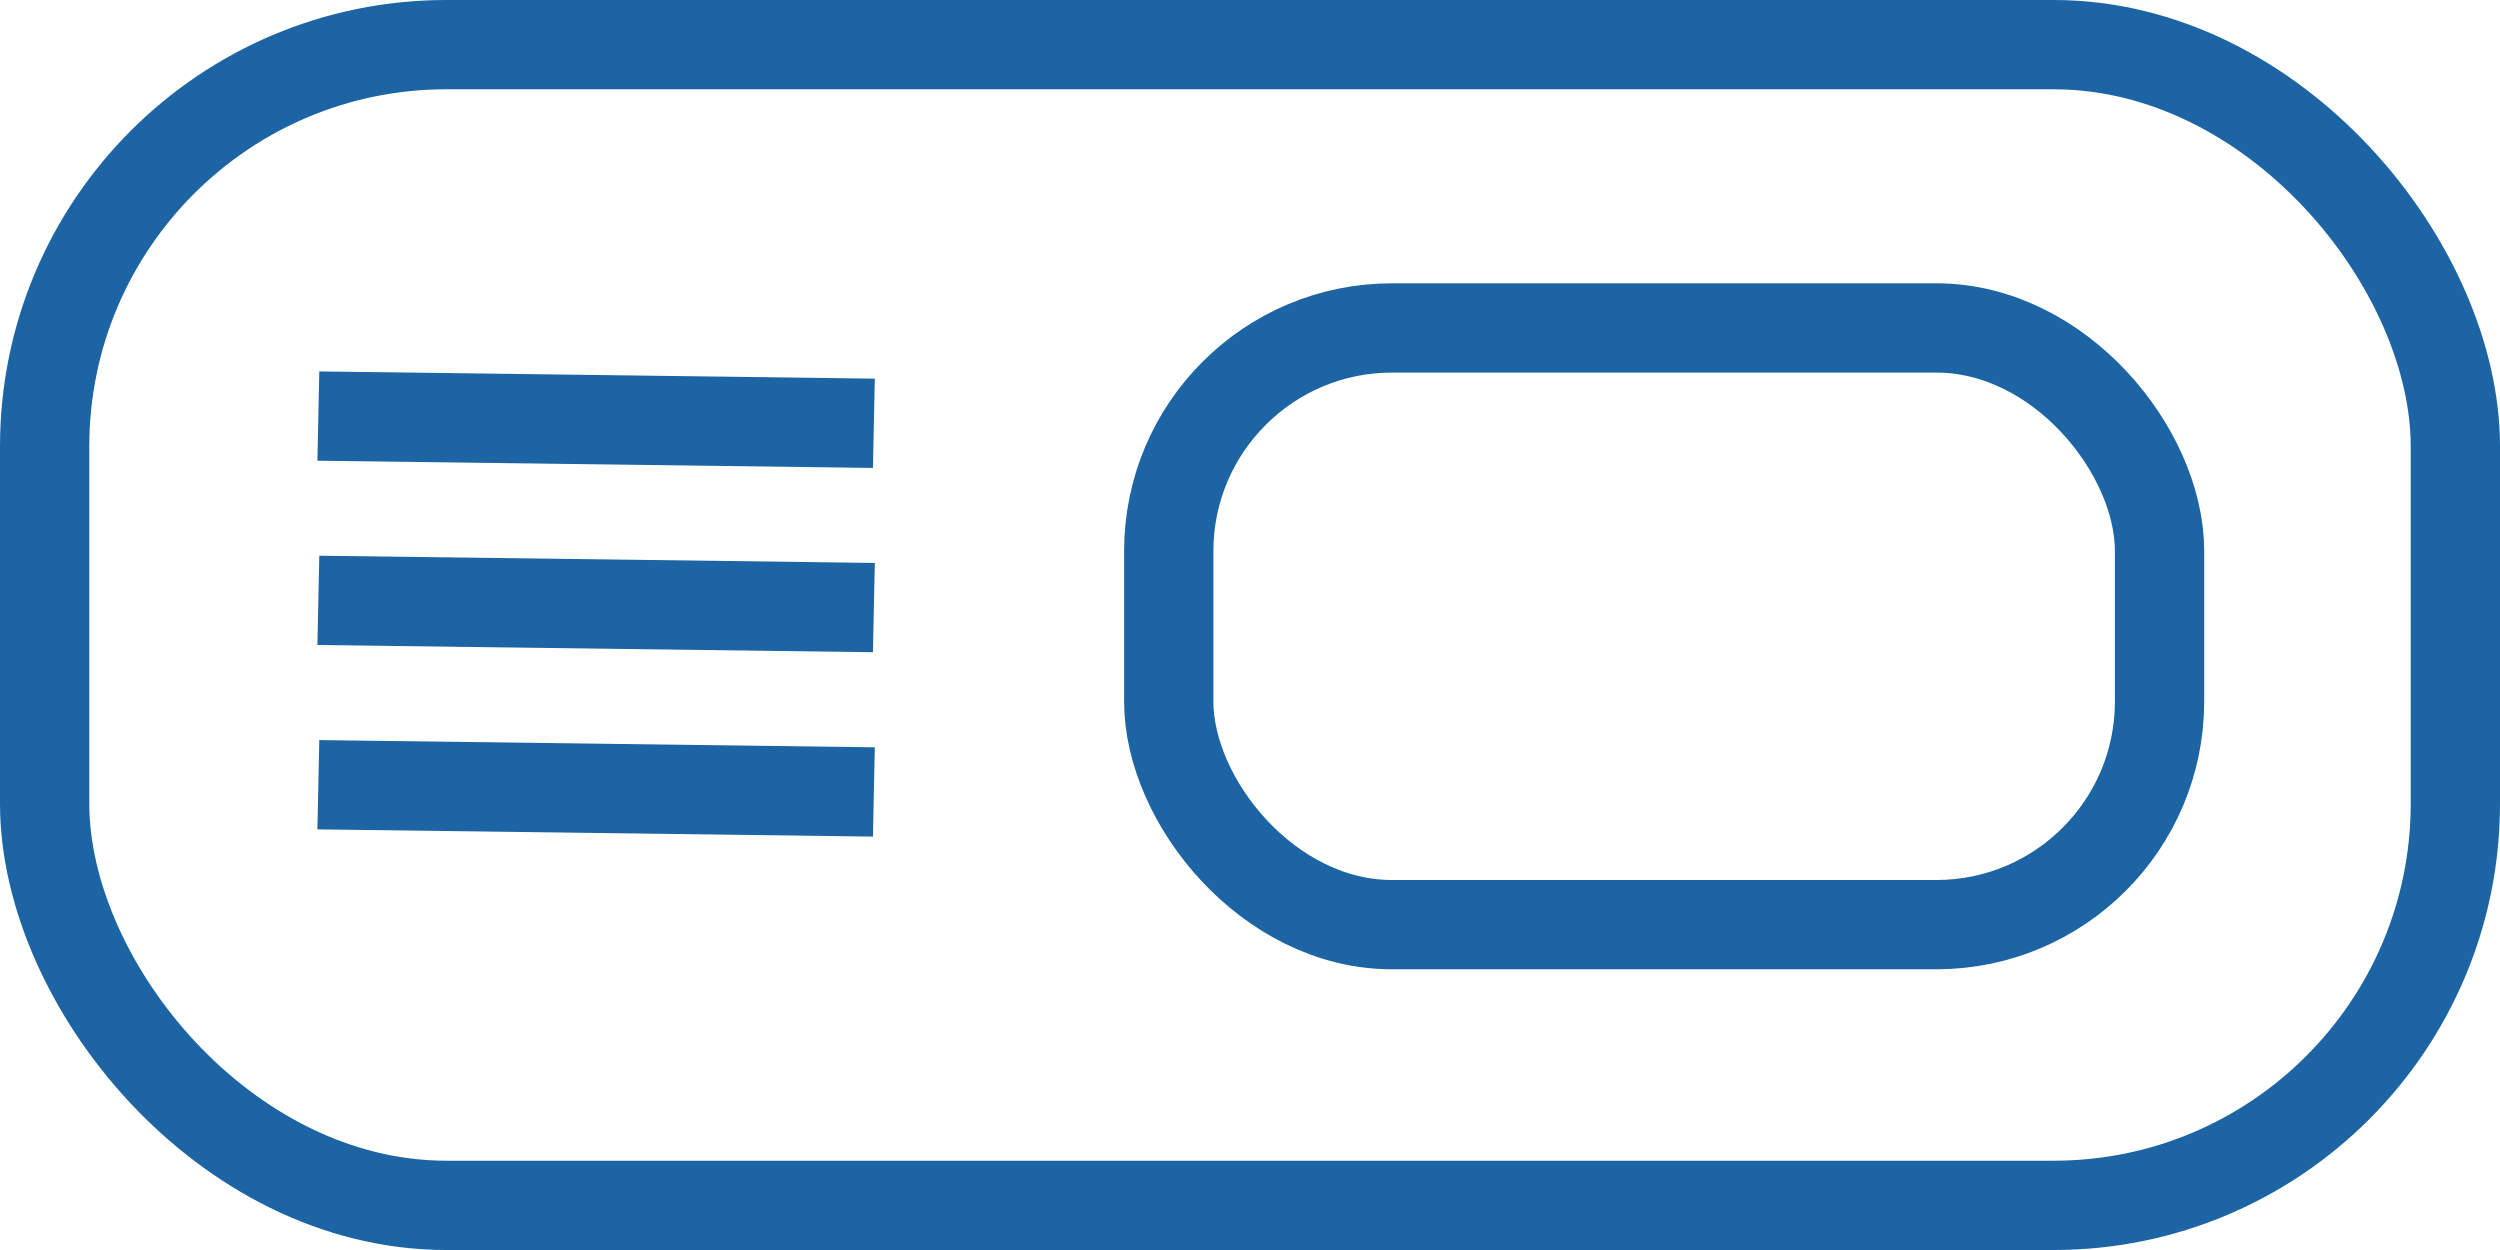 <?xml version="1.0" encoding="UTF-8"?> <svg xmlns="http://www.w3.org/2000/svg" width="28" height="14" viewBox="0 0 28 14" fill="none"> <rect x="0.5" y="0.5" width="27" height="13" rx="4.5" stroke="#1C64A3"></rect> <rect x="13.09" y="3.673" width="11.097" height="6.683" rx="2.5" stroke="#1C64A3"></rect> <line y1="-0.5" x2="6.222" y2="-0.5" transform="matrix(1 0.013 -0.021 1 3.555 7.224)" stroke="#1C64A3"></line> <line y1="-0.5" x2="6.222" y2="-0.5" transform="matrix(1 0.013 -0.021 1 3.555 9.289)" stroke="#1C64A3"></line> <line y1="-0.5" x2="6.222" y2="-0.5" transform="matrix(1 0.013 -0.021 1 3.555 5.16)" stroke="#1C64A3"></line> </svg> 